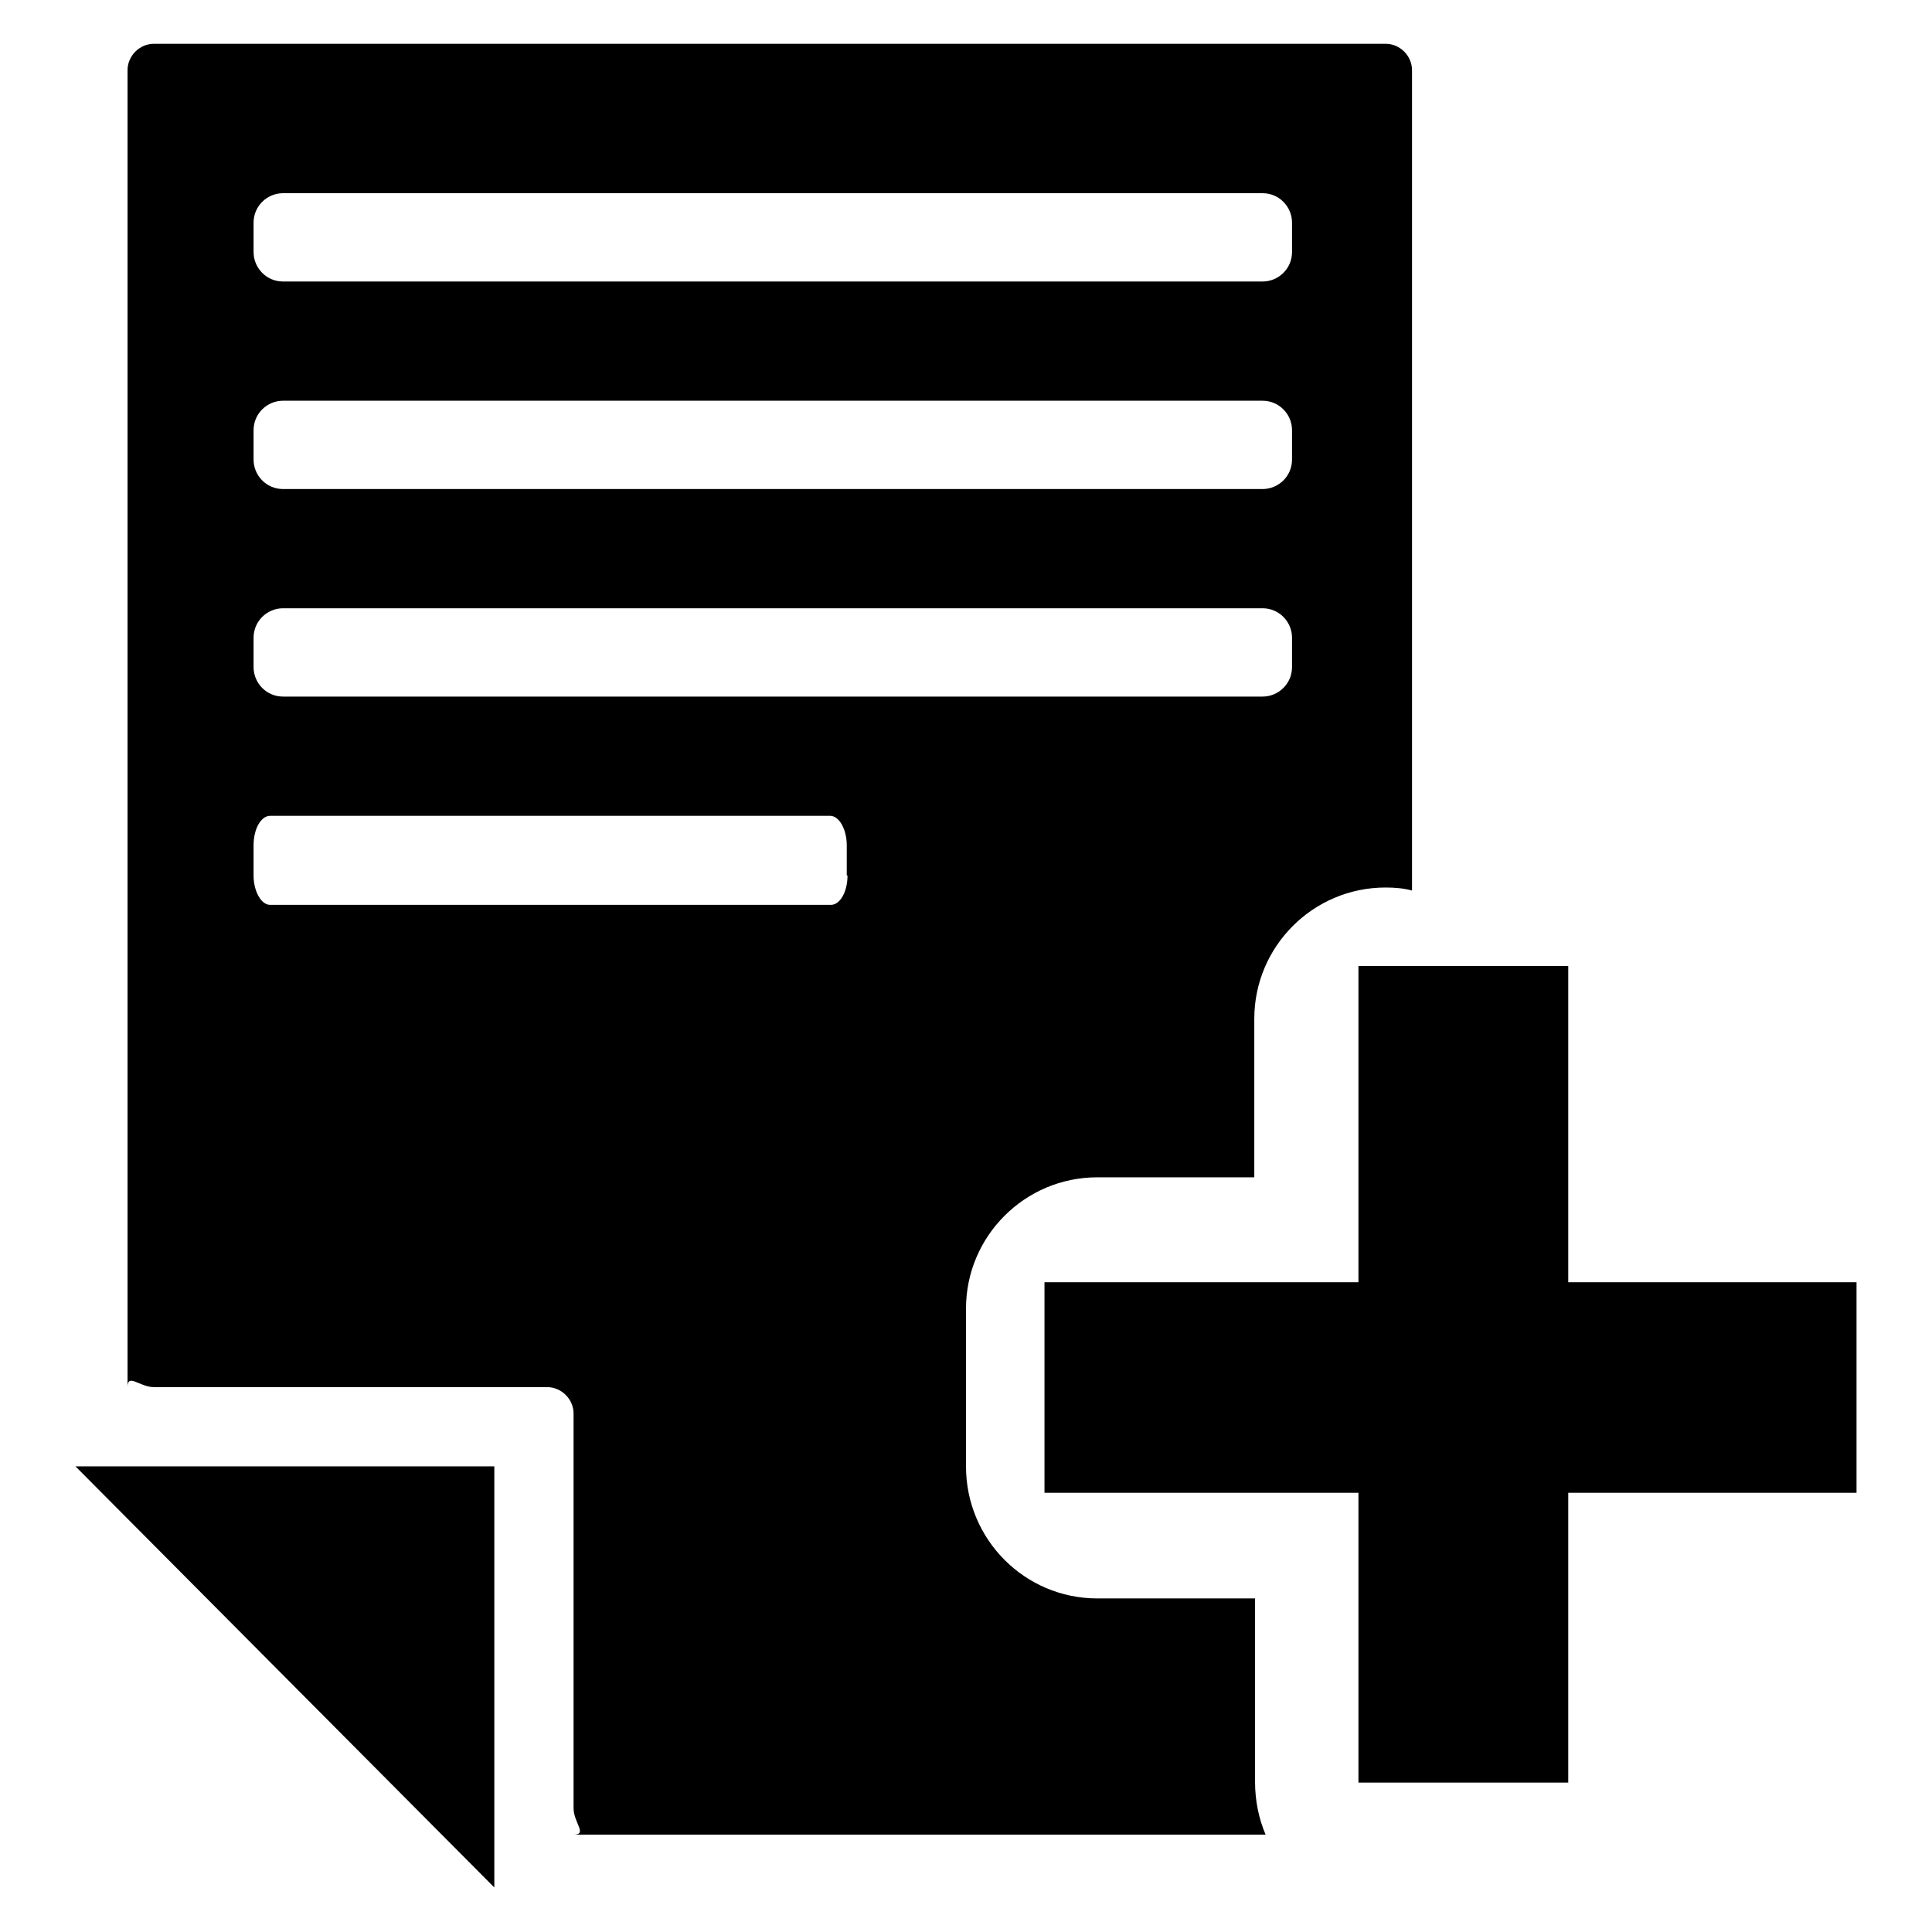 <?xml version="1.0" encoding="utf-8"?>
<!-- Svg Vector Icons : http://www.onlinewebfonts.com/icon -->
<!DOCTYPE svg PUBLIC "-//W3C//DTD SVG 1.1//EN" "http://www.w3.org/Graphics/SVG/1.1/DTD/svg11.dtd">
<svg version="1.1" xmlns="http://www.w3.org/2000/svg" xmlns:xlink="http://www.w3.org/1999/xlink" x="0px" y="0px" viewBox="0 0 256 256" enable-background="new 0 0 256 256" xml:space="preserve">
<g> <path fill="#000000" d="M65.5,250.1v-55.8H10L65.5,250.1L65.5,250.1z M207.8,169.9V128h-27.8v41.9h-41.6v27.9h41.6v38.4h27.8v-38.4 H246v-27.9H207.8L207.8,169.9z M166.2,211.8h-20.8c-9.6,0-17.4-7.8-17.4-17.5v-20.9c0-9.6,7.8-17.4,17.4-17.4h20.8V135 c0-9.6,7.8-17.4,17.4-17.4c1.2,0,2.4,0.1,3.5,0.4V9.3c0-1.9-1.6-3.5-3.5-3.5H20.4c-1.9,0-3.5,1.6-3.5,3.5v174.5c0-1.9,1.6,0,3.5,0 h52.1c1.9,0,3.5,1.6,3.5,3.5v52.3c0,1.9,1.9,3.5,0,3.5h91.7c-0.9-2.1-1.4-4.5-1.4-7V211.8L166.2,211.8z M33.6,29.5 c0-2.2,1.8-3.9,3.9-3.9h129.8c2.2,0,3.9,1.8,3.9,3.9v3.9c0,2.2-1.8,3.9-3.9,3.9H37.5c-2.2,0-3.9-1.8-3.9-3.9V29.5L33.6,29.5z  M33.6,57c0-2.2,1.8-3.9,3.9-3.9h129.8c2.2,0,3.9,1.8,3.9,3.9v3.9c0,2.2-1.8,3.9-3.9,3.9H37.5c-2.2,0-3.9-1.8-3.9-3.9V57L33.6,57z  M33.6,84.5c0-2.2,1.8-3.9,3.9-3.9h129.8c2.2,0,3.9,1.8,3.9,3.9v3.9c0,2.2-1.8,3.9-3.9,3.9H37.5c-2.2,0-3.9-1.8-3.9-3.9V84.5 L33.6,84.5z M112.3,116c0,2.2-1,3.9-2.2,3.9H35.8c-1.2,0-2.2-1.8-2.2-3.9V112c0-2.2,1-3.9,2.2-3.9H110c1.2,0,2.2,1.8,2.2,3.9V116 L112.3,116z"/></g>
</svg>